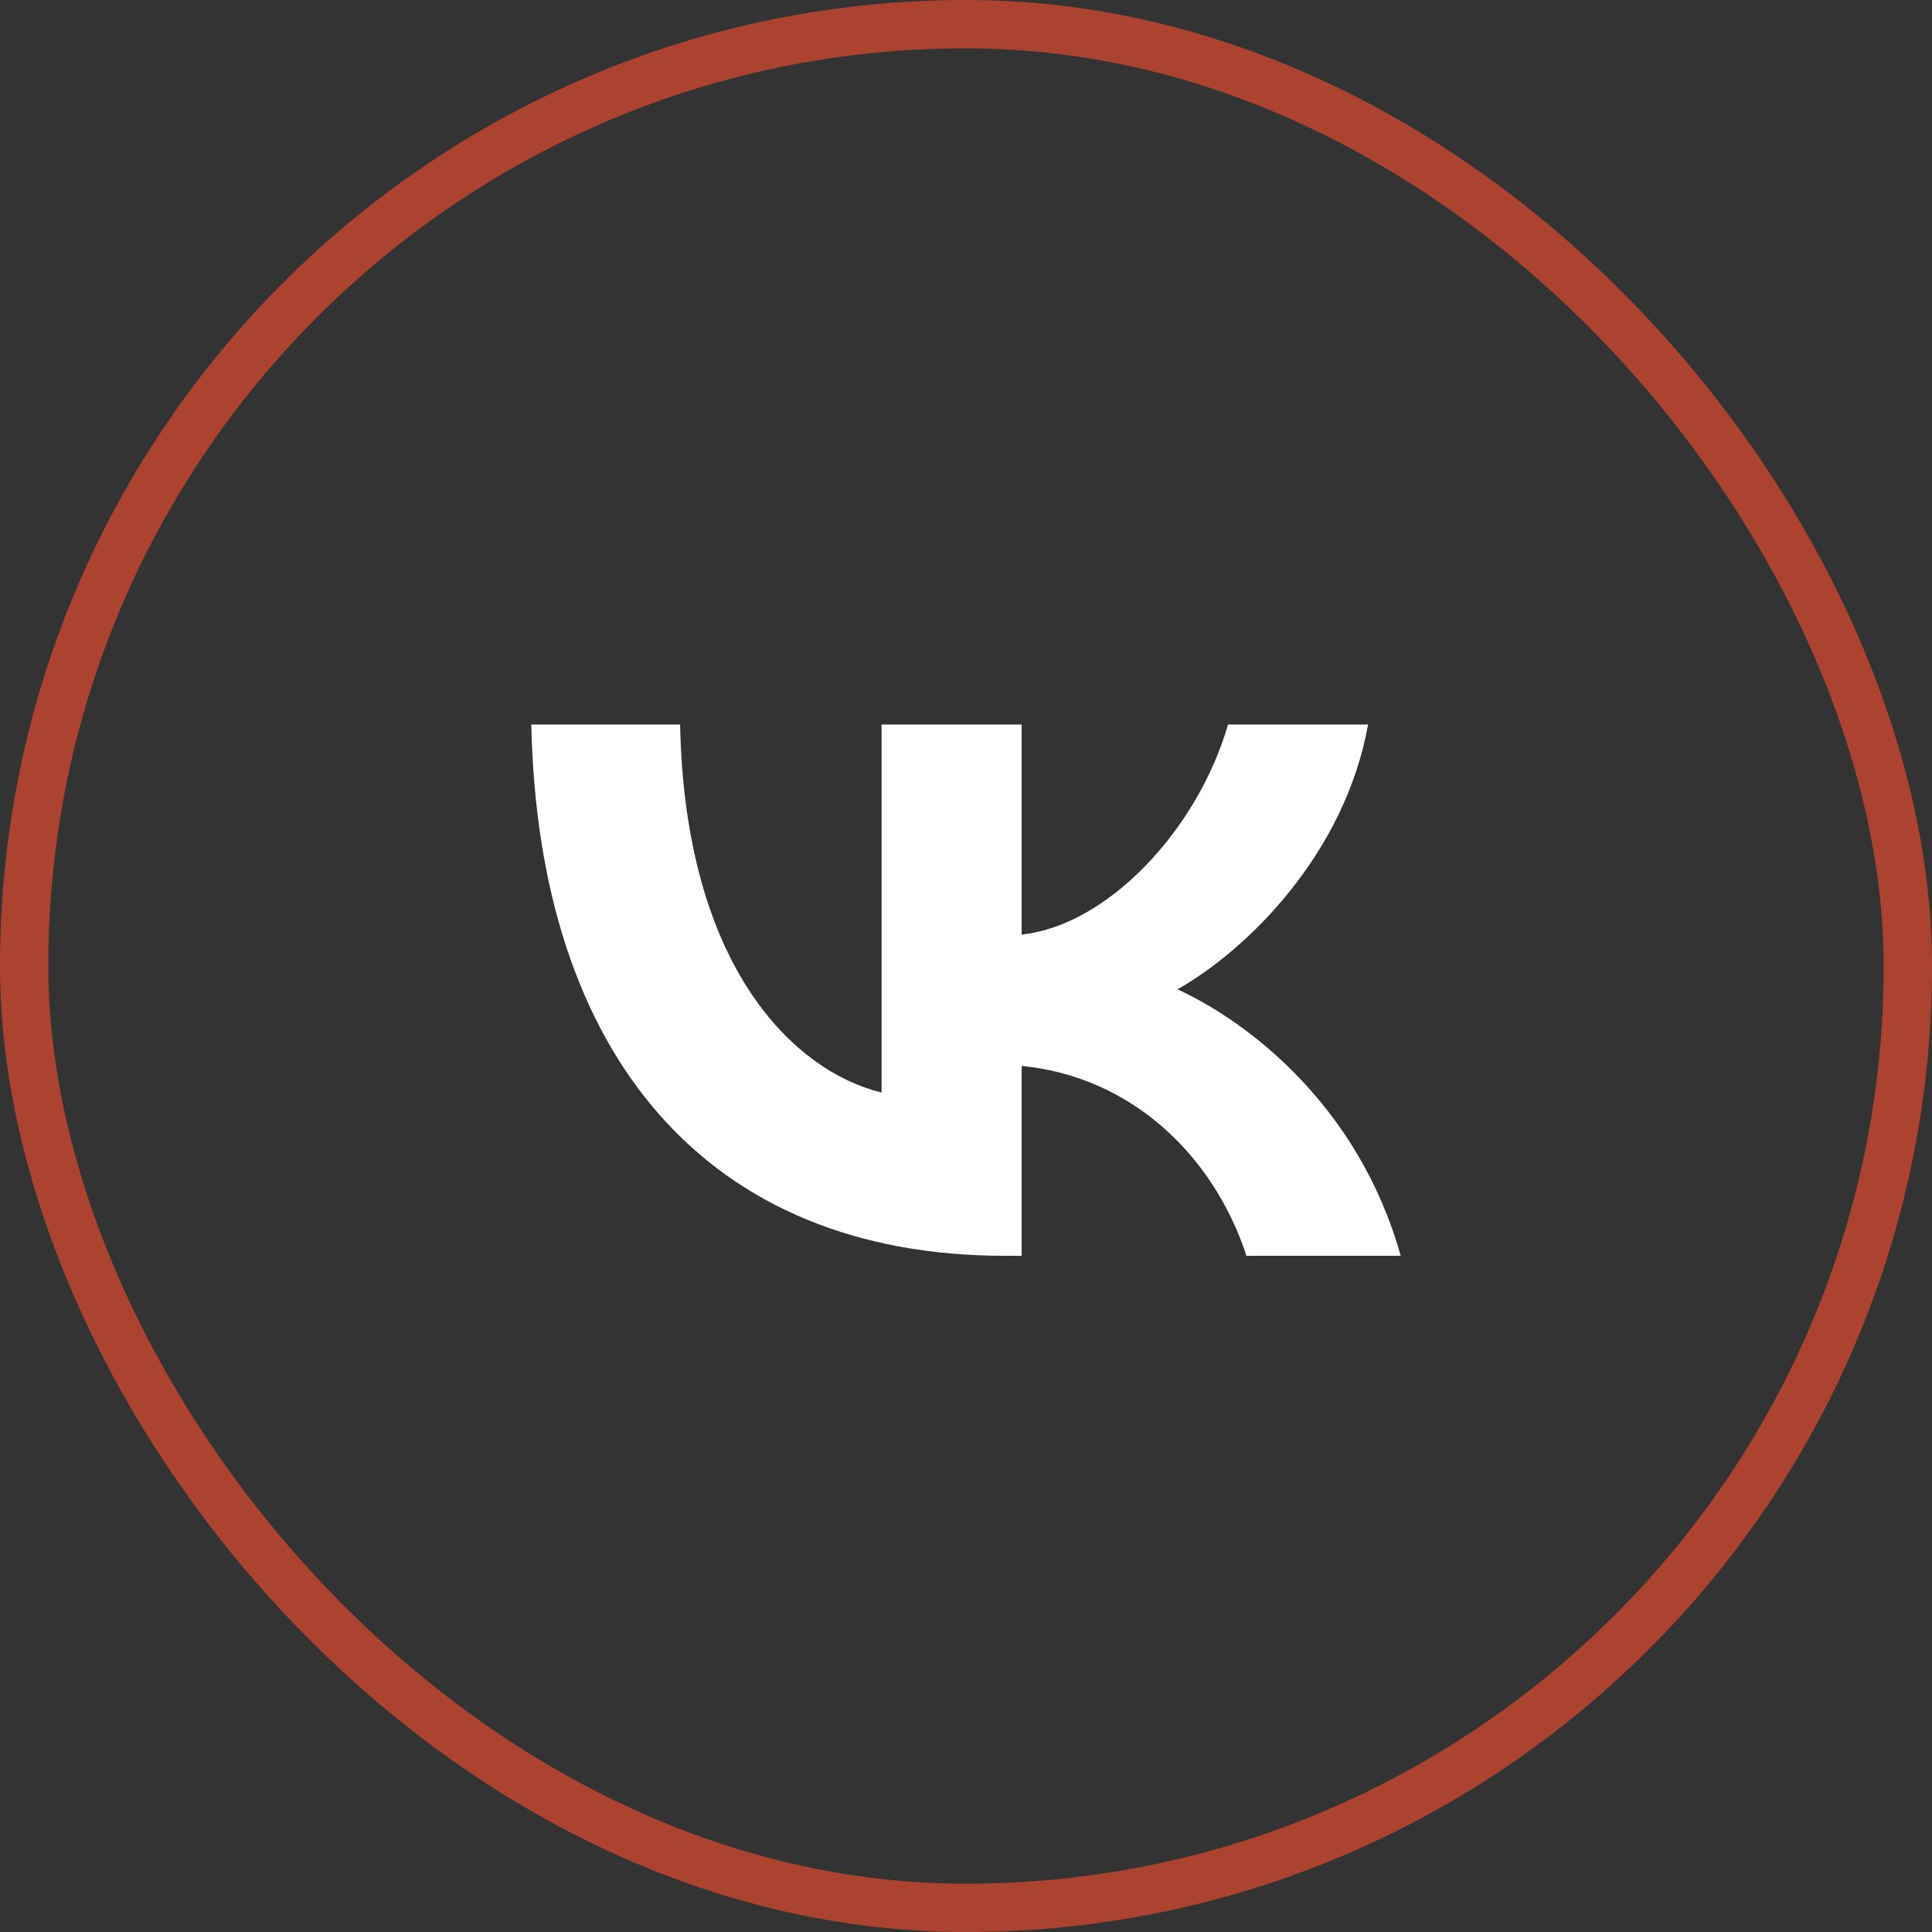 <?xml version="1.0" encoding="UTF-8"?> <svg xmlns="http://www.w3.org/2000/svg" width="40" height="40" viewBox="0 0 40 40" fill="none"><rect x="0" y="0" width="40" height="40" fill="#333333" stroke="none"/><rect x="0.5" y="0.5" width="39" height="39" rx="19.5" stroke="#AC4330"></rect><path d="M20.804 26C14.654 26 11.146 21.871 11 15H14.081C14.182 20.043 16.453 22.179 18.252 22.62V15H21.152V19.349C22.929 19.162 24.795 17.18 25.425 15H28.325C27.842 17.687 25.818 19.669 24.379 20.483C25.818 21.144 28.123 22.873 29 26H25.807C25.121 23.908 23.412 22.289 21.152 22.069V26H20.804Z" fill="white"></path></svg> 